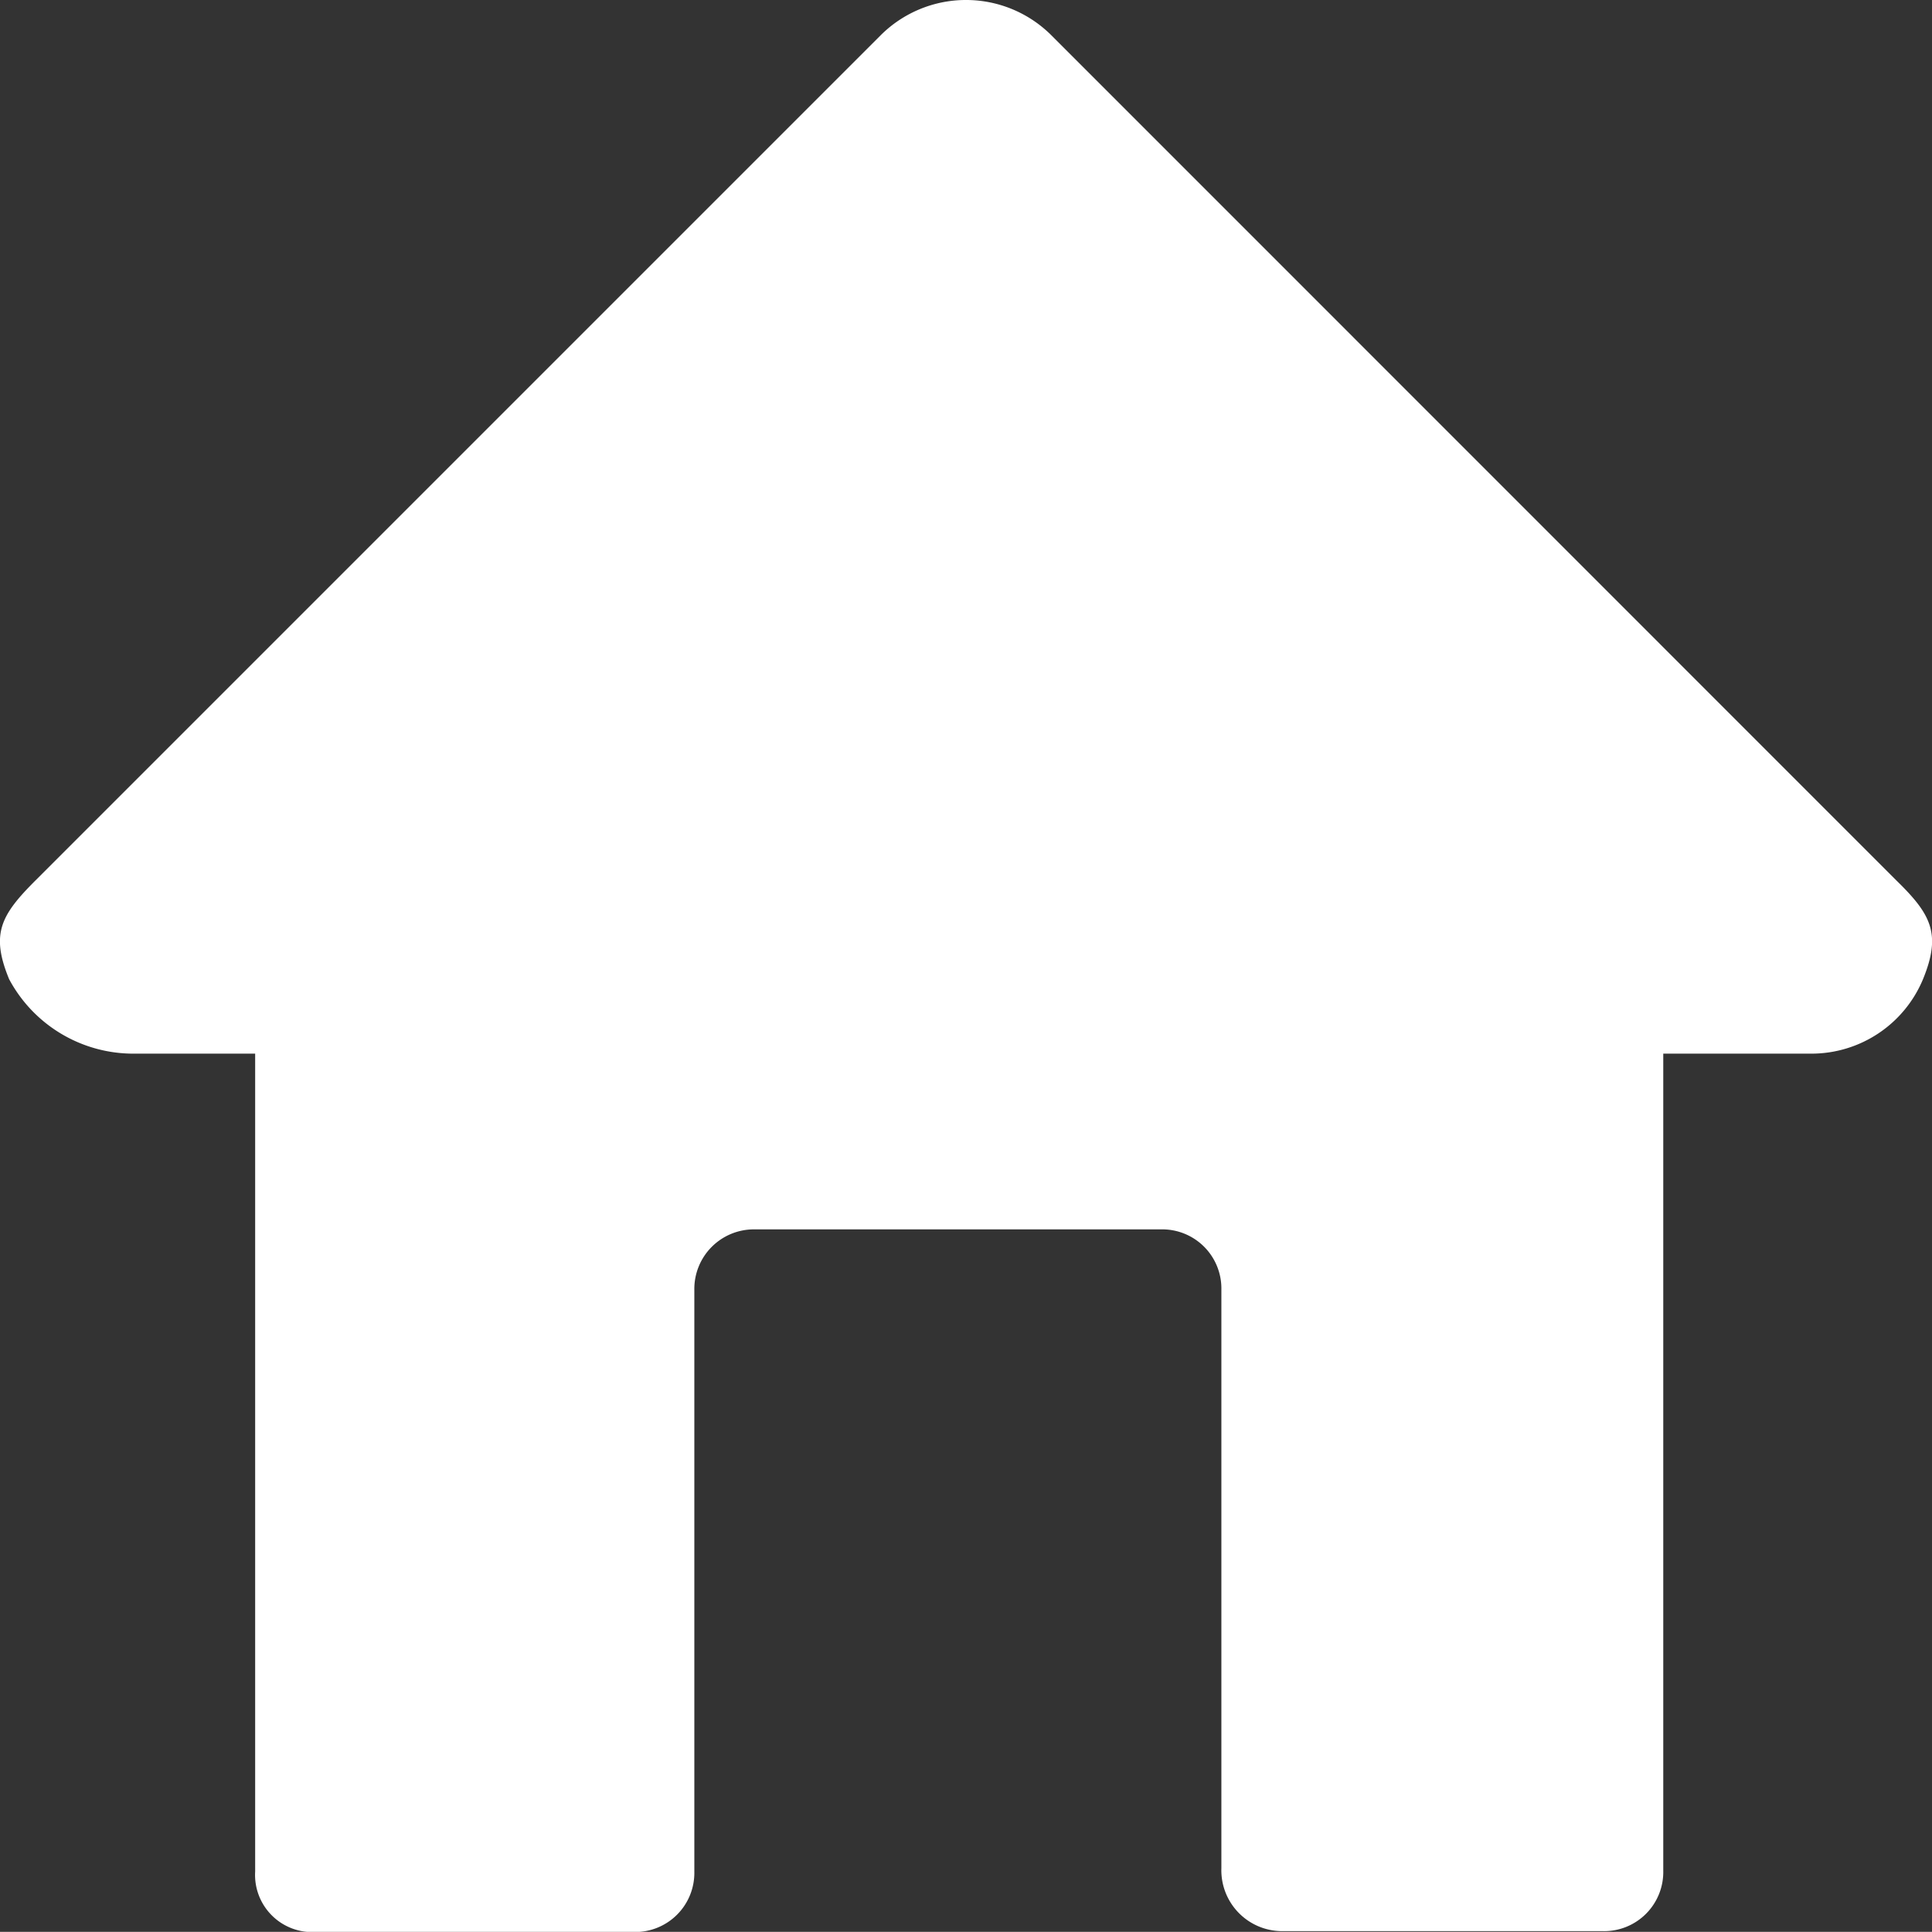 <svg xmlns="http://www.w3.org/2000/svg" viewBox="0 0 13.523 13.522"><rect x="0" y="0" width="13.523" height="13.522" fill="#333333" stroke="none"/><defs><style>.a{fill:#fff;fill-rule:evenodd;}</style></defs><g transform="translate(10.977 10.977)"><path class="a" d="M13.275,6.164,7.359.247a.846.846,0,0,0-1.195,0L.247,6.164c-.241.241-.314.373-.183.69a.986.986,0,0,0,.877.521h.845V13.1a.4.4,0,0,0,.423.423H4.437a.414.414,0,0,0,.423-.423V9.028a.417.417,0,0,1,.423-.423H8.126a.414.414,0,0,1,.423.423v4.049a.426.426,0,0,0,.423.44l2.247,0a.414.414,0,0,0,.423-.423V7.375h1.037a.846.846,0,0,0,.781-.521C13.59,6.537,13.517,6.4,13.275,6.164Z" transform="translate(-10.977 -10.977)"/></g></svg>